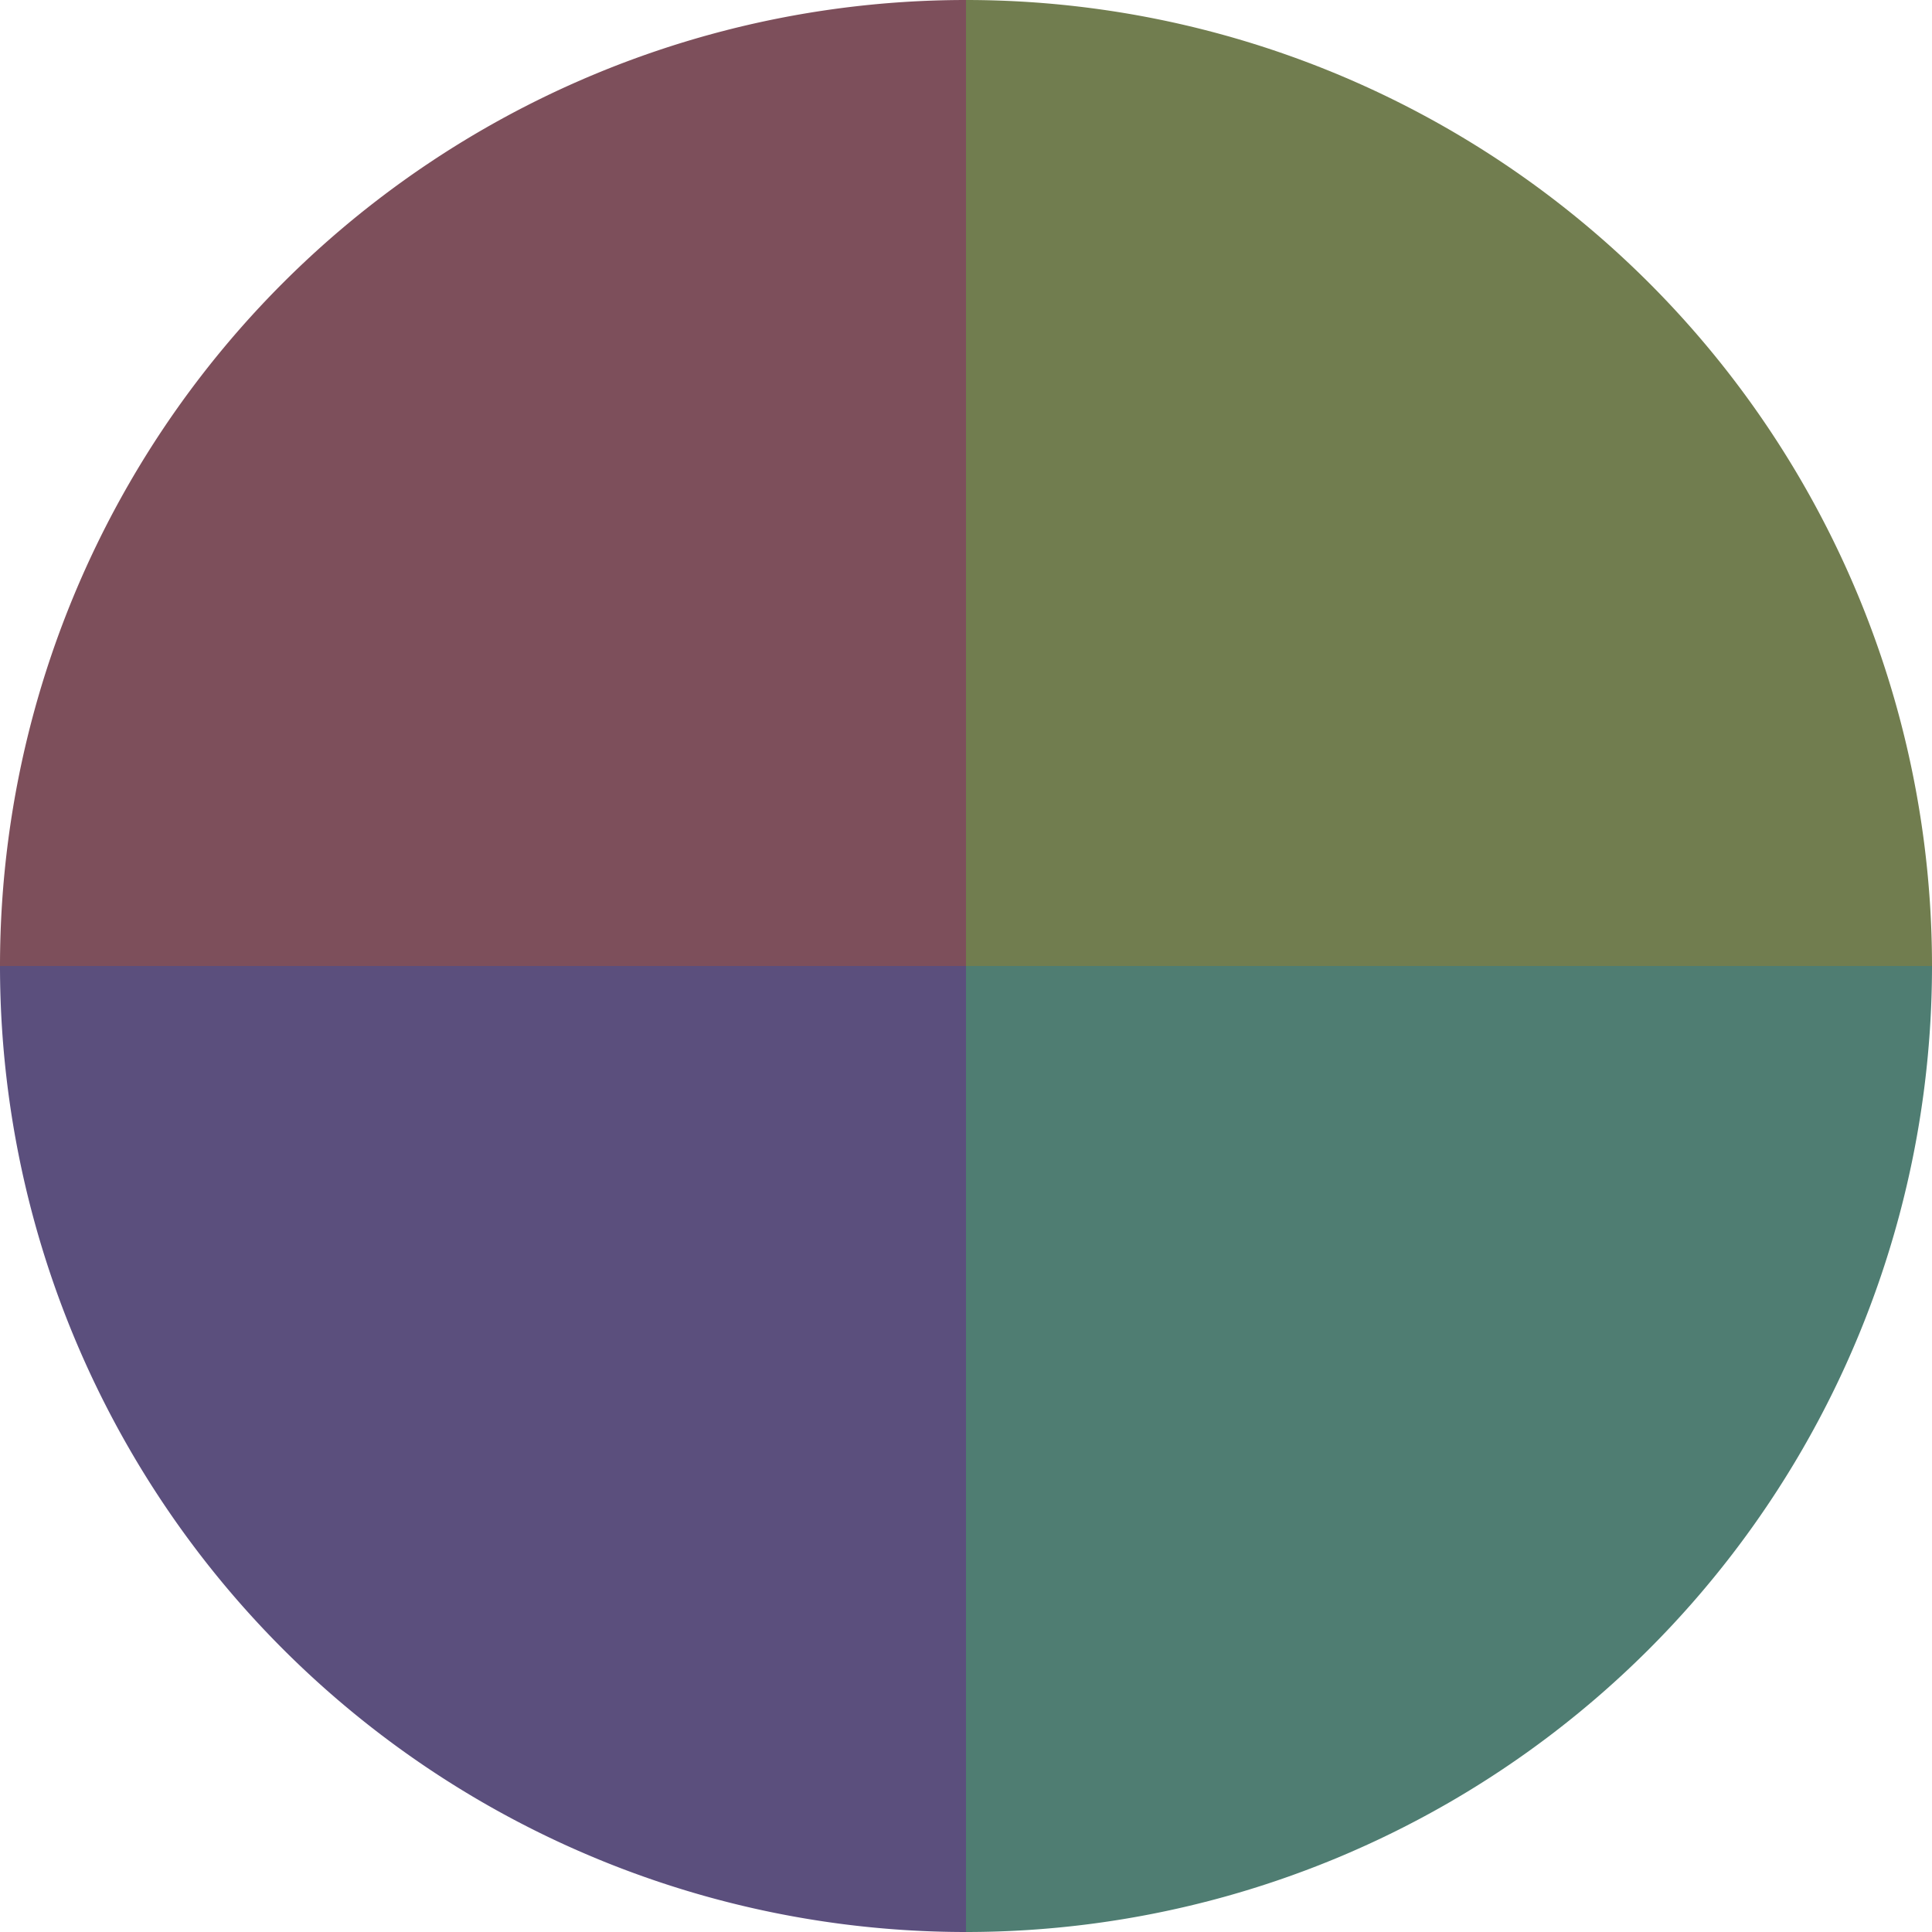<?xml version="1.0" standalone="no"?>
<svg width="500" height="500" viewBox="-1 -1 2 2" xmlns="http://www.w3.org/2000/svg">
        <path d="M 0 -1 
             A 1,1 0 0,1 1 0             L 0,0
             z" fill="#717d4f" />
            <path d="M 1 0 
             A 1,1 0 0,1 0 1             L 0,0
             z" fill="#4f7d72" />
            <path d="M 0 1 
             A 1,1 0 0,1 -1 0             L 0,0
             z" fill="#5b4f7d" />
            <path d="M -1 0 
             A 1,1 0 0,1 -0 -1             L 0,0
             z" fill="#7d4f5b" />
    </svg>
